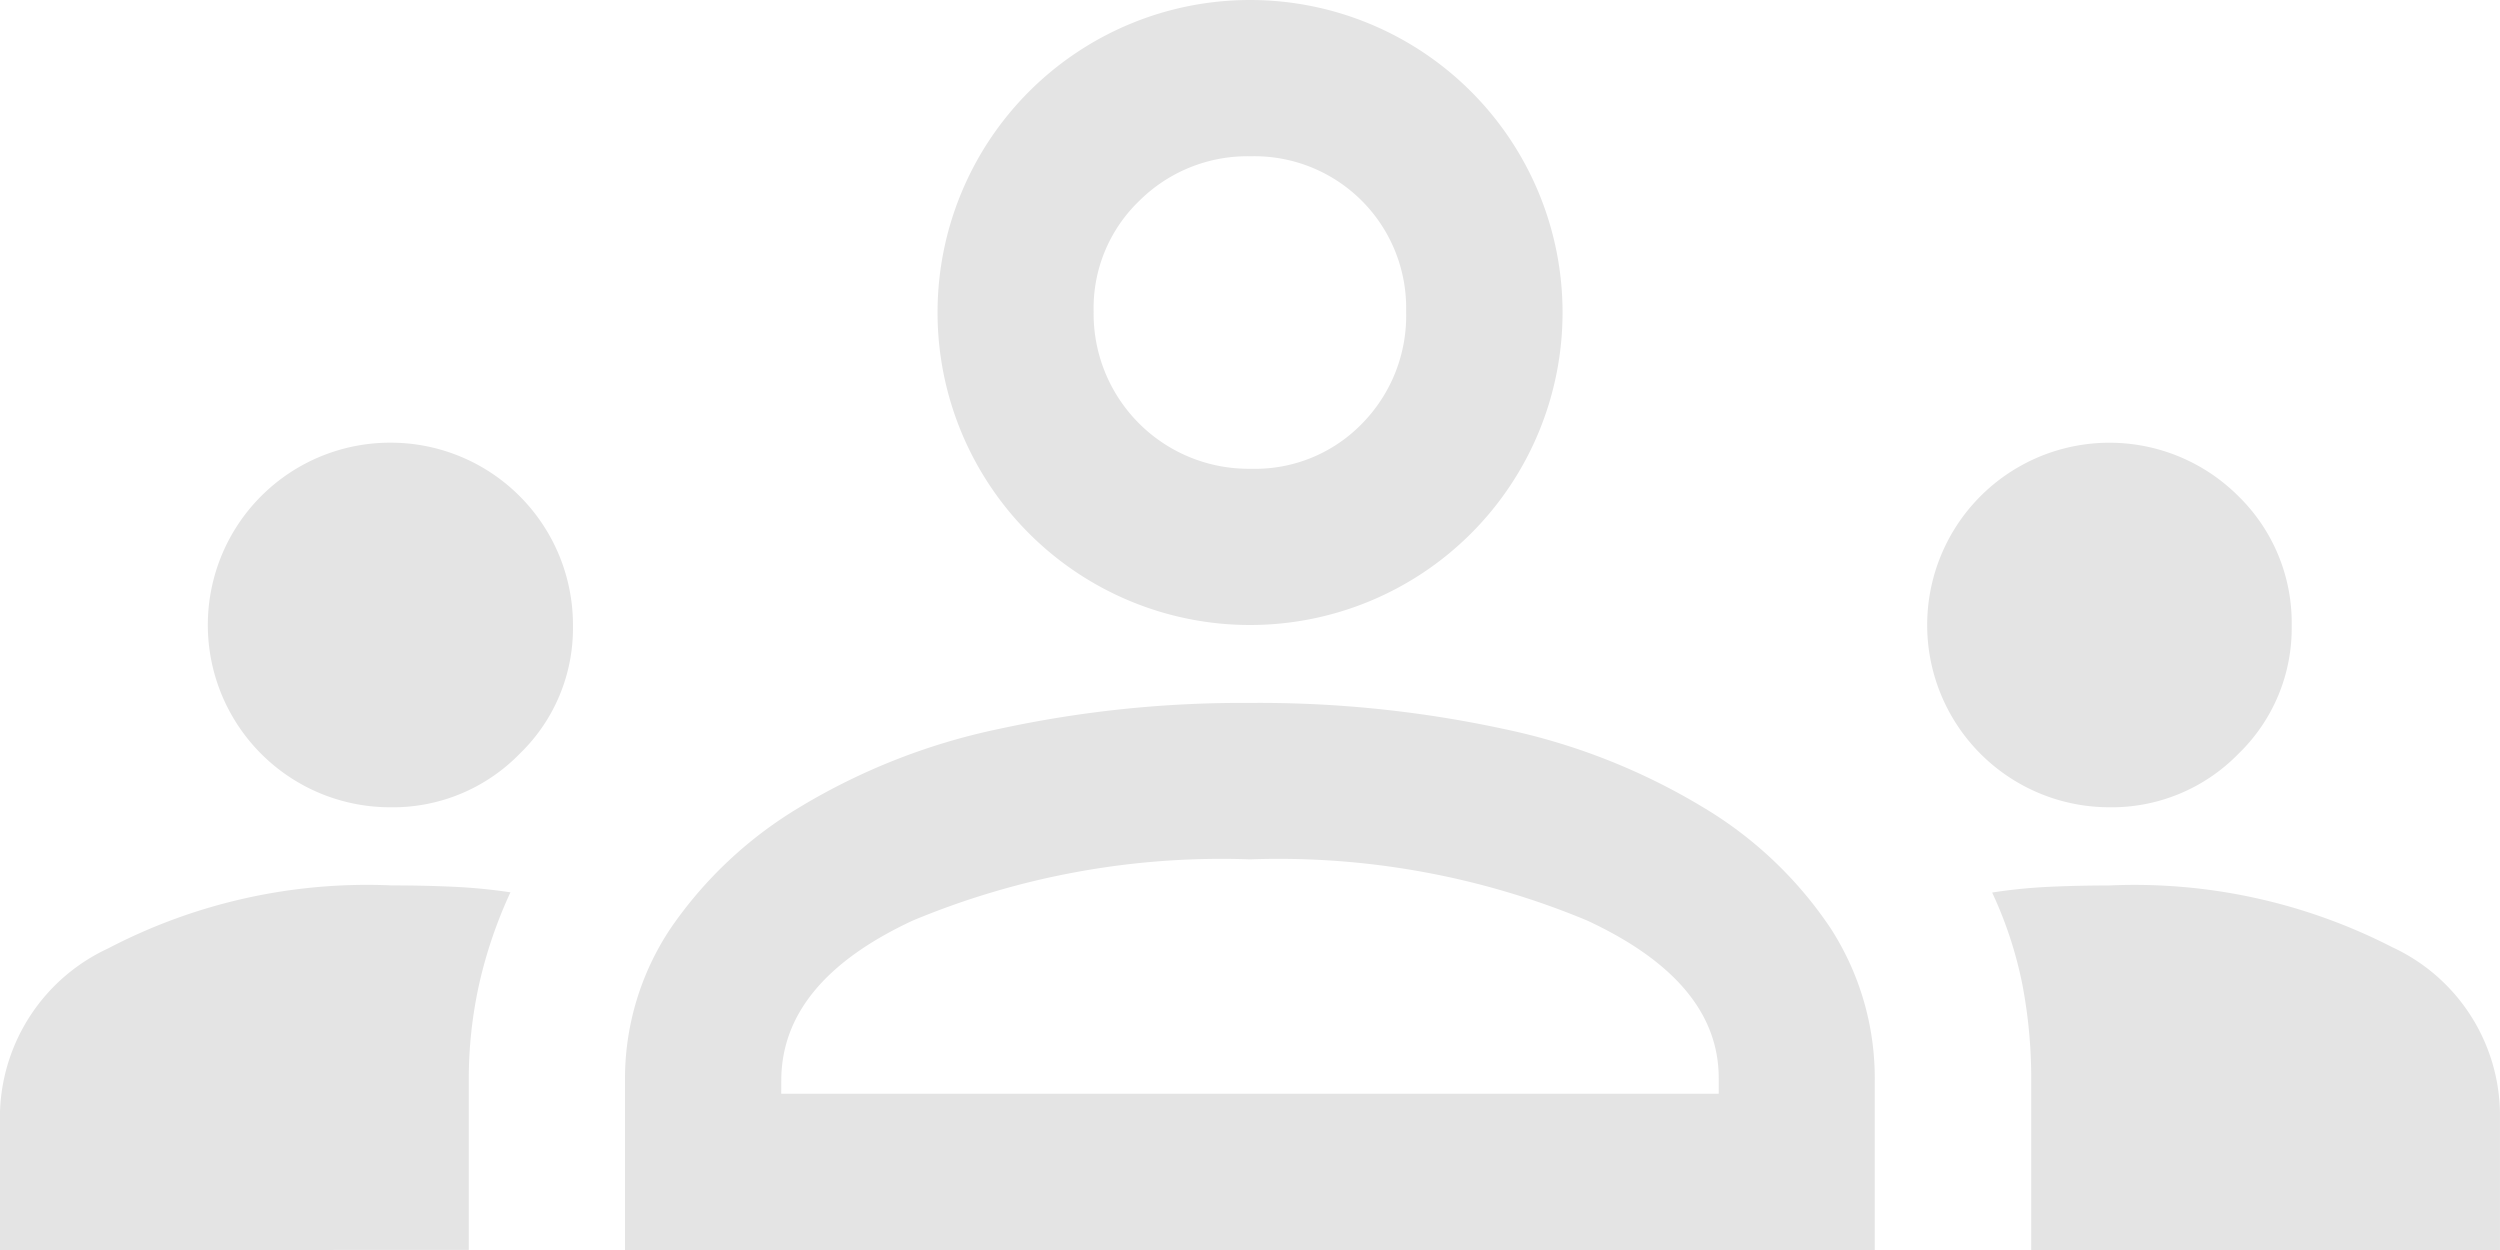 <svg xmlns="http://www.w3.org/2000/svg" width="51.064" height="25.532" viewBox="0 0 51.064 25.532">
  <path id="Groups_icon" data-name="Groups icon" d="M0,361.532v-2.819a3.809,3.809,0,0,1,2.207-3.34A11.416,11.416,0,0,1,8,354.085q.647,0,1.244.027a11.363,11.363,0,0,1,1.182.114,9.351,9.351,0,0,0-.638,1.87,9,9,0,0,0-.213,1.978v3.457Zm12.766,0v-3.457a5.528,5.528,0,0,1,.931-3.112,8.446,8.446,0,0,1,2.633-2.473,13.006,13.006,0,0,1,4.069-1.6,23.4,23.4,0,0,1,5.133-.532,23.659,23.659,0,0,1,5.186.532,13.006,13.006,0,0,1,4.069,1.6,8.152,8.152,0,0,1,2.606,2.473,5.646,5.646,0,0,1,.9,3.112v3.457Zm28.723,0v-3.457a10.183,10.183,0,0,0-.186-1.991,8.227,8.227,0,0,0-.612-1.853,10.674,10.674,0,0,1,1.179-.118q.594-.027,1.214-.027a11.531,11.531,0,0,1,5.785,1.264,3.79,3.79,0,0,1,2.194,3.363v2.819ZM15.957,358.34H35.106v-.319q0-1.968-2.686-3.218a16.387,16.387,0,0,0-6.888-1.25,16.387,16.387,0,0,0-6.888,1.25q-2.686,1.25-2.686,3.271Zm-8-5.851a3.723,3.723,0,0,1,.023-7.447,3.723,3.723,0,0,1,3.723,3.746,3.561,3.561,0,0,1-1.09,2.61A3.615,3.615,0,0,1,7.956,352.489Zm35.106,0a3.723,3.723,0,1,1,2.656-6.356,3.615,3.615,0,0,1,1.09,2.656,3.561,3.561,0,0,1-1.09,2.61A3.615,3.615,0,0,1,43.062,352.489Zm-17.53-3.723a6.383,6.383,0,1,1,0-12.766,6.383,6.383,0,1,1,0,12.766Zm.019-3.191a3.044,3.044,0,0,0,2.269-.923,3.14,3.14,0,0,0,.9-2.287,3.1,3.1,0,0,0-3.173-3.173,3.133,3.133,0,0,0-2.279.912,3.038,3.038,0,0,0-.931,2.261,3.166,3.166,0,0,0,3.21,3.21ZM25.532,358.34ZM25.532,342.383Z" transform="translate(0 -336)" fill="#e4e4e4"/>
</svg>
